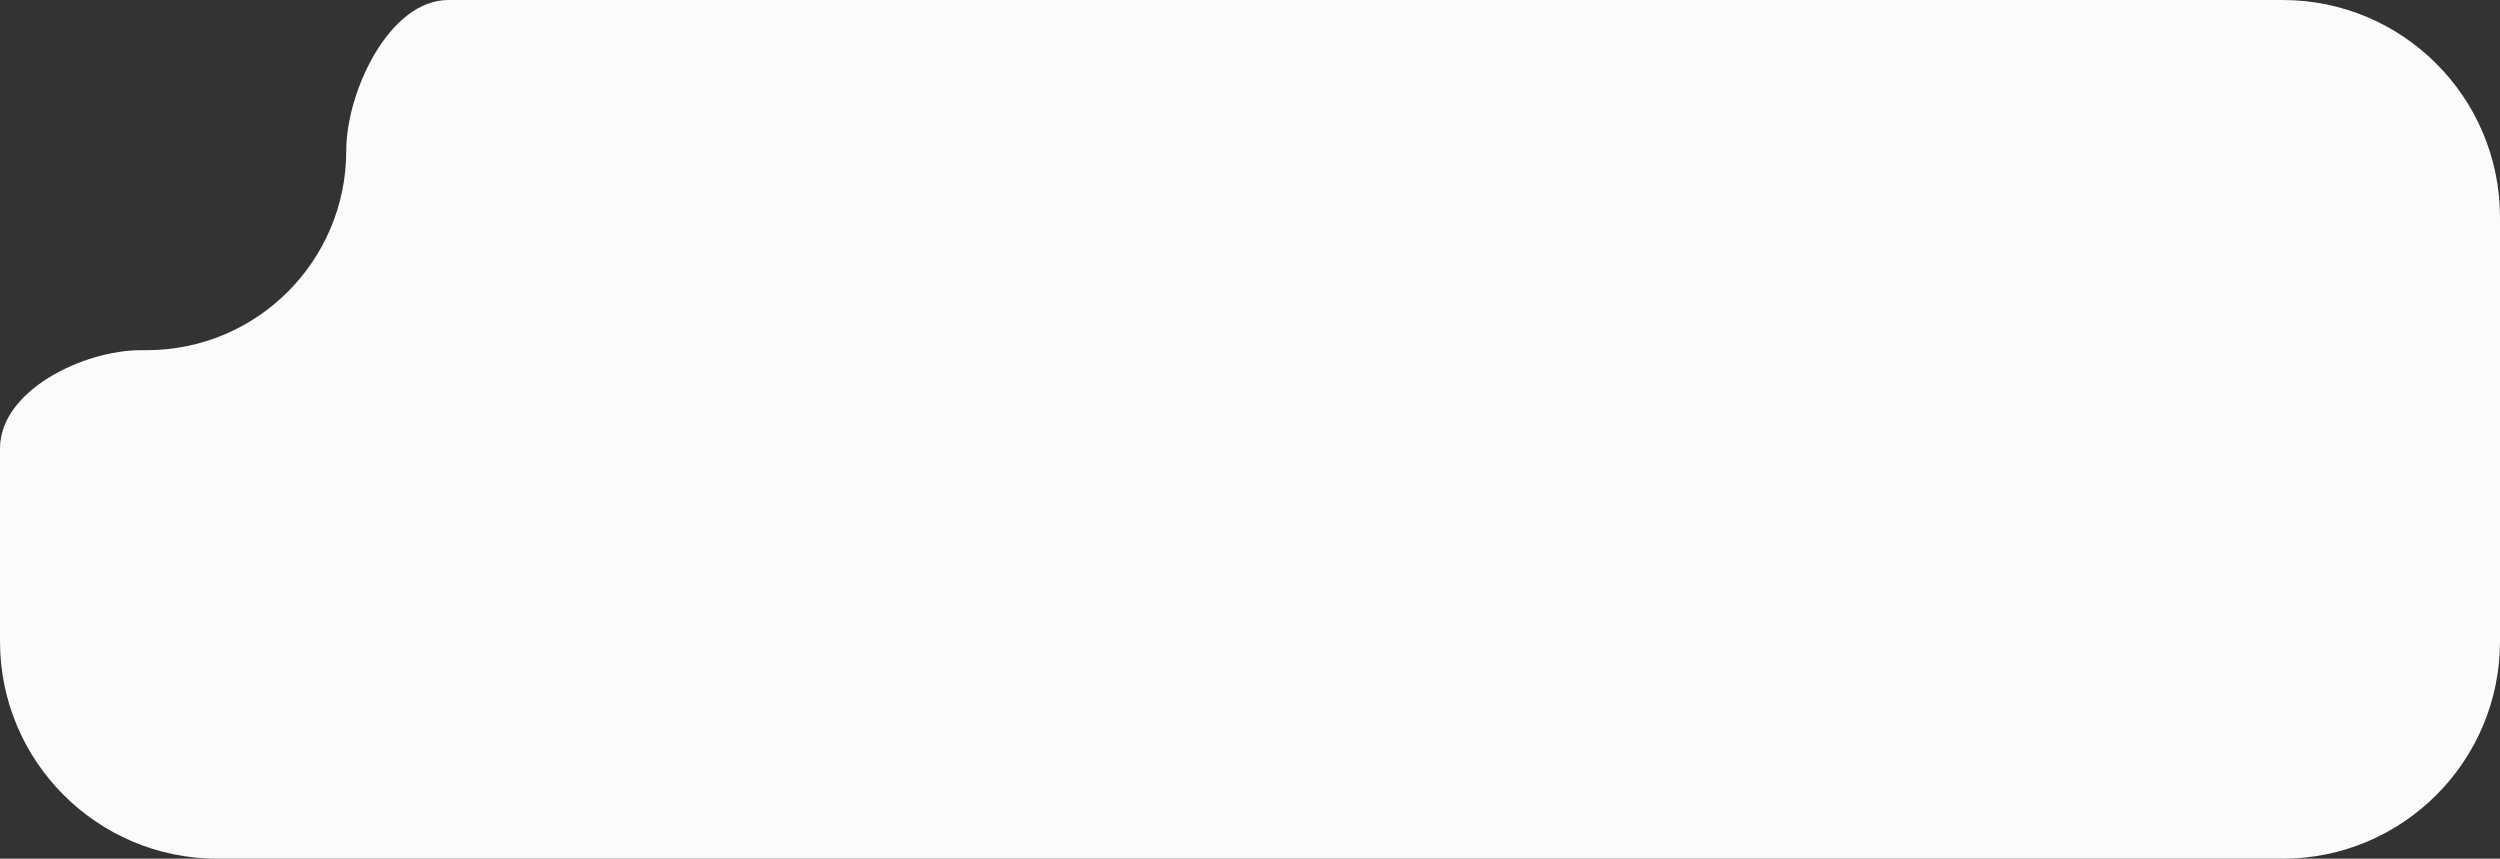 <?xml version="1.0" encoding="UTF-8"?> <svg xmlns="http://www.w3.org/2000/svg" width="460" height="158" viewBox="0 0 460 158" fill="none"><rect x="0" y="0" width="460" height="158" fill="#333333" stroke="none"/><path opacity="0.98" d="M420 0C442.091 0 460 17.909 460 40V118C460 140.091 442.091 158 420 158H40C17.909 158 2.2552e-07 140.091 0 118V82.508C0 71.871 15.308 64.433 25.945 64.433V64.433H27.009C47.279 64.433 63.711 48.001 63.711 27.73V27.73C63.711 16.867 71.628 0 82.491 0H420Z" fill="white"></path></svg> 